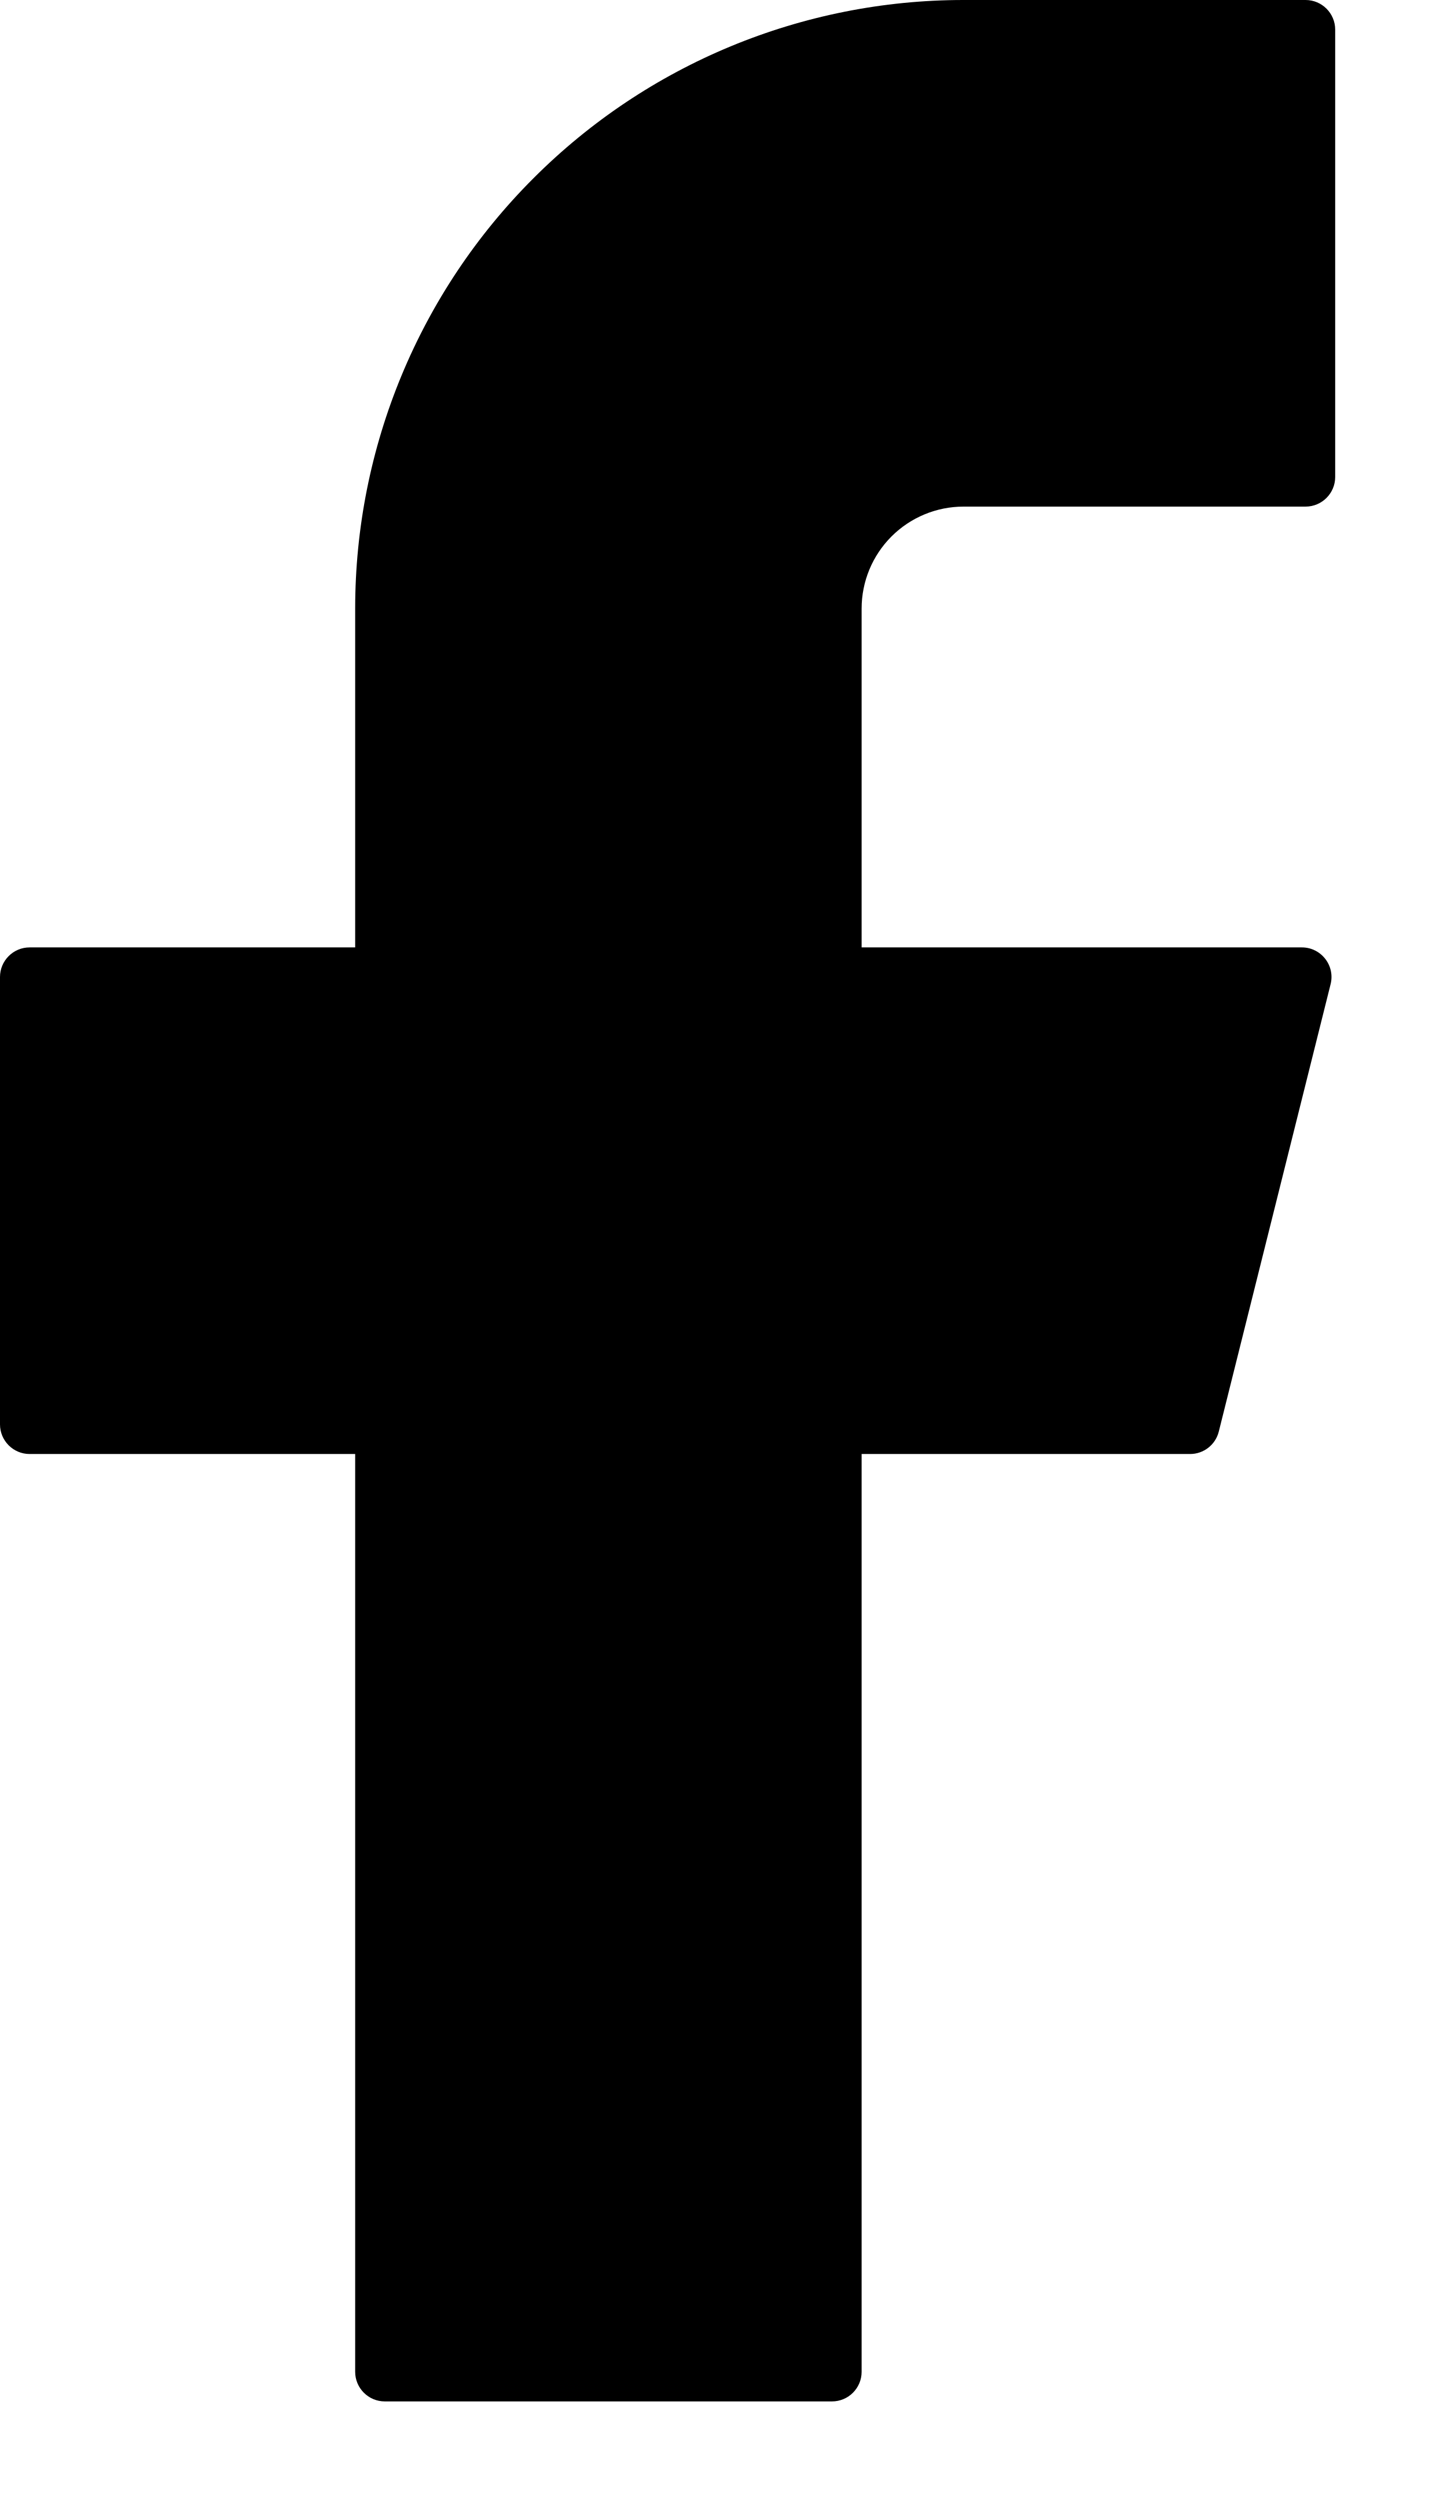 <svg width="11" height="19" viewBox="0 0 11 19" fill="none" xmlns="http://www.w3.org/2000/svg">
<path d="M7.325 0C6.098 0 4.922 0.487 4.055 1.355C3.187 2.222 2.7 3.398 2.7 4.625V7.2H0.225C0.101 7.2 0 7.301 0 7.425V10.825C0 10.949 0.101 11.05 0.225 11.05H2.7V18.025C2.7 18.149 2.801 18.25 2.925 18.25H6.325C6.449 18.25 6.55 18.149 6.55 18.025V11.05H9.047C9.15 11.05 9.24 10.98 9.265 10.88L10.115 7.48C10.151 7.338 10.043 7.2 9.897 7.2H6.55V4.625C6.55 4.419 6.632 4.222 6.777 4.077C6.922 3.932 7.119 3.85 7.325 3.85H9.925C10.049 3.85 10.15 3.749 10.15 3.625V0.225C10.15 0.101 10.049 0 9.925 0H7.325Z" fill="black"/>
</svg>

